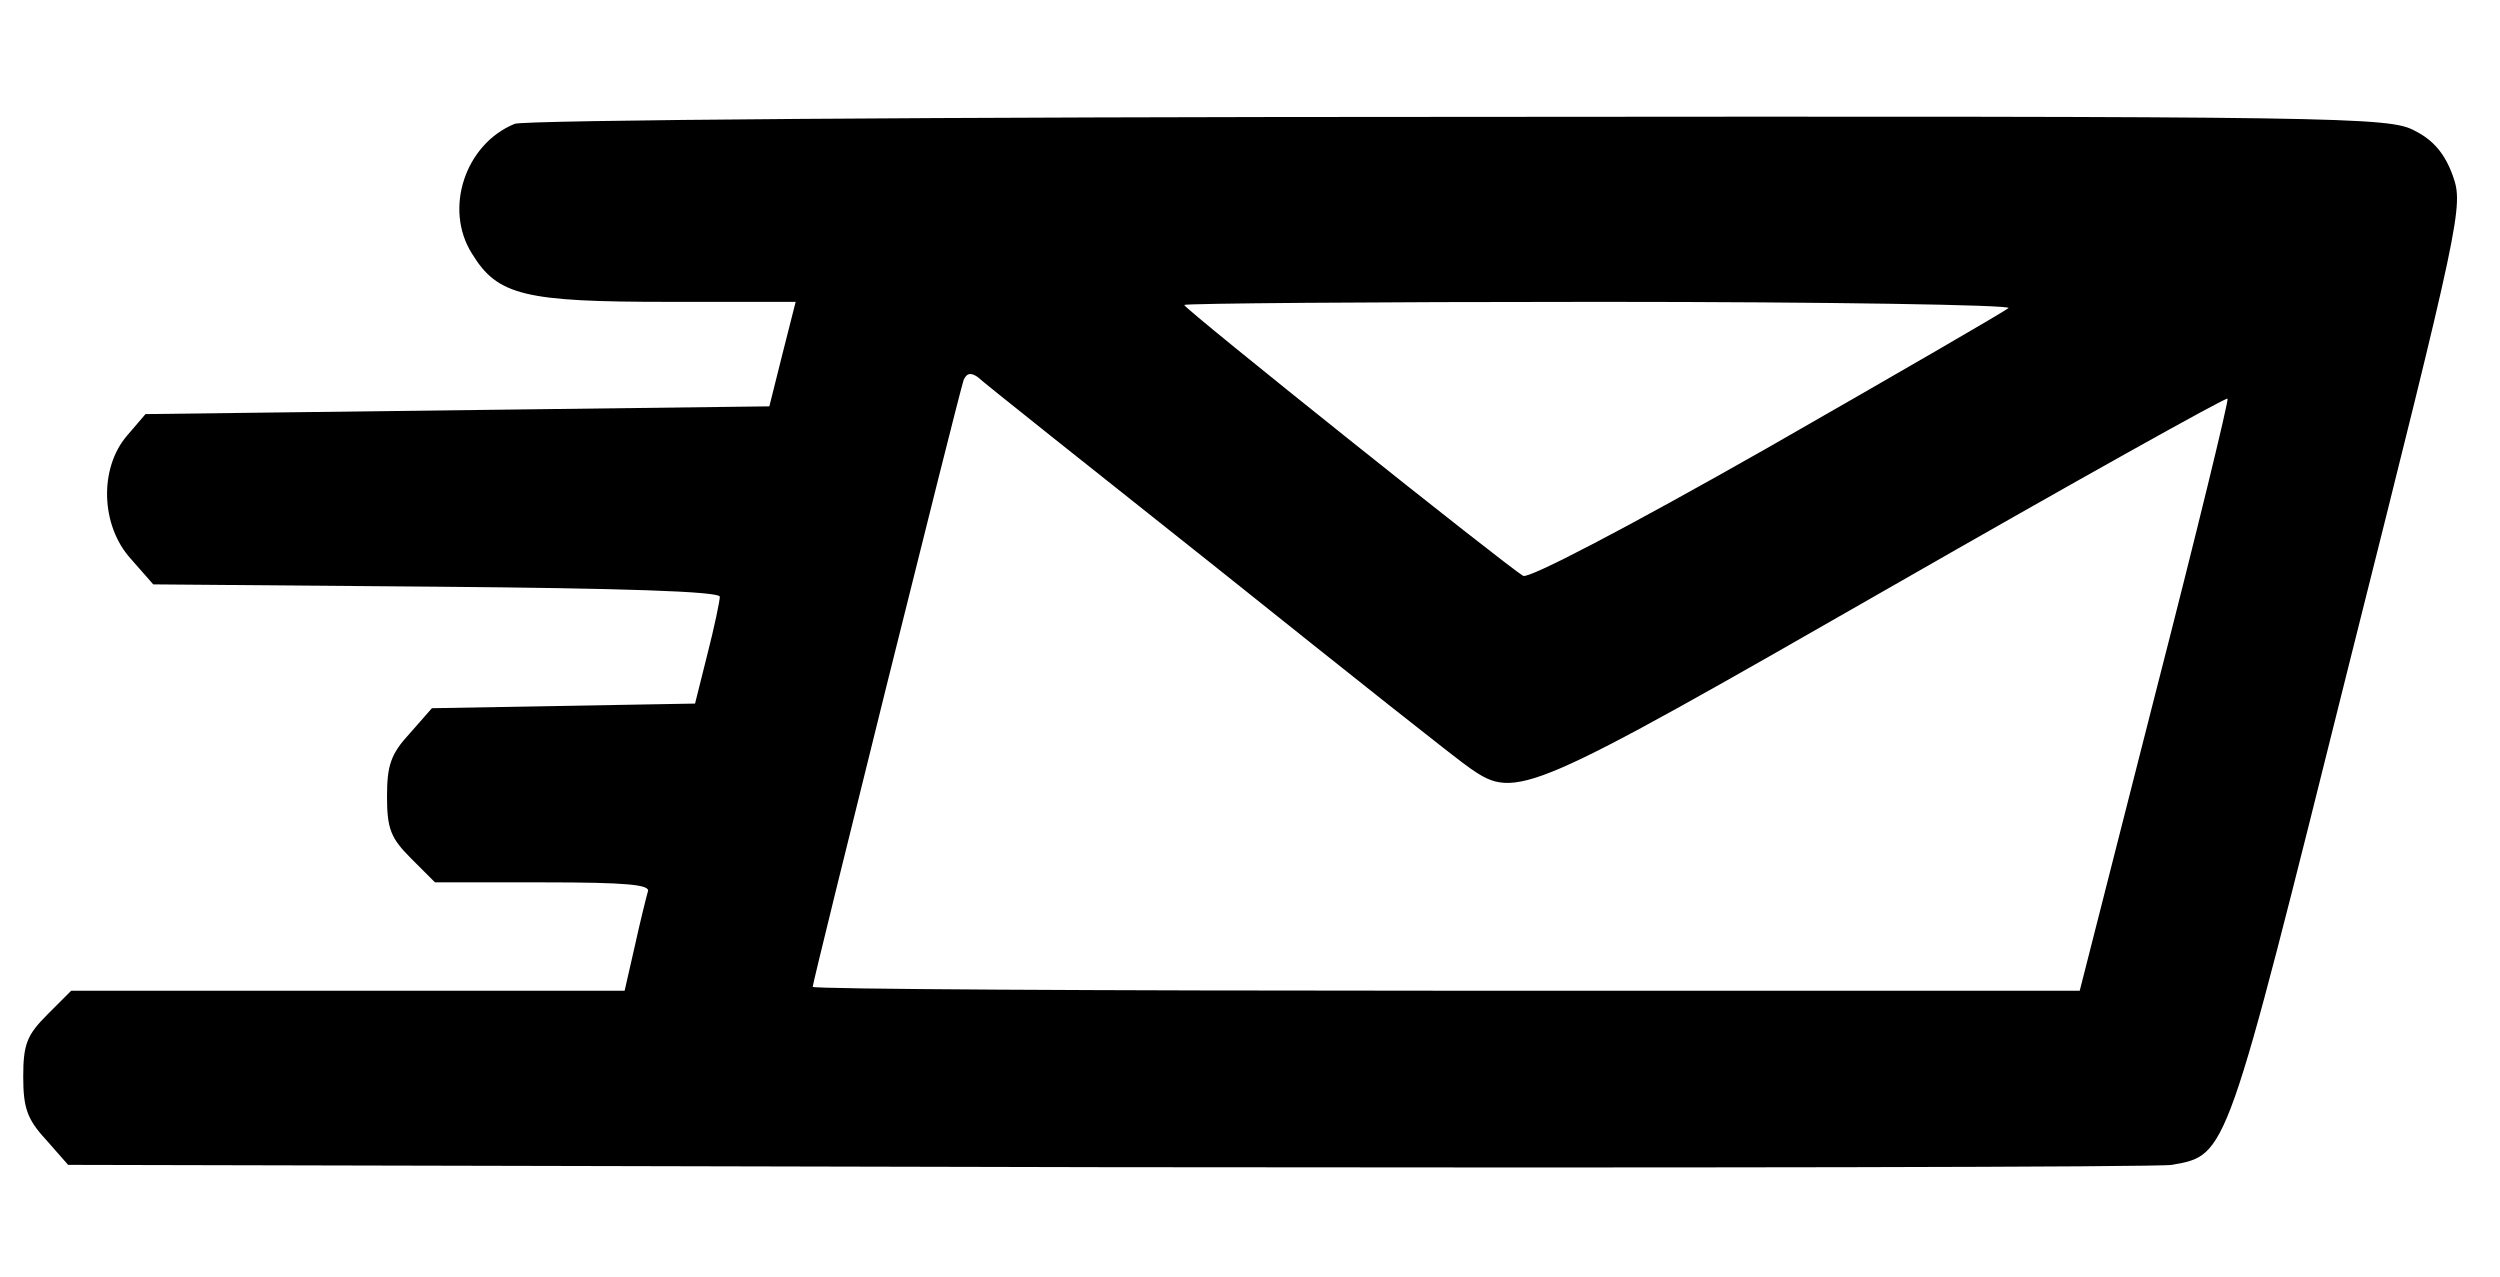 <svg xmlns="http://www.w3.org/2000/svg" width="323pt" height="165pt" viewBox="0 0 323 165" preserveAspectRatio="xMidYMid meet"><g transform="translate(0,165) scale(0.1,-0.1)" fill="#000000" stroke="none"><path d="M665 1490 c-64 -26 -92 -110 -55 -168 33 -54 68 -62 254 -62 l164 0 -17 -67 -17 -68 -403 -5 -403 -5 -24 -28 c-36 -42 -34 -116 5 -159 l29 -33 366 -3 c238 -2 366 -6 366 -13 0 -5 -7 -39 -16 -74 l-16 -64 -170 -3 -170 -3 -29 -33 c-24 -26 -29 -41 -29 -81 0 -42 5 -54 31 -80 l31 -31 140 0 c108 0 139 -3 135 -12 -2 -7 -10 -39 -17 -71 l-13 -57 -358 0 -357 0 -31 -31 c-26 -26 -31 -38 -31 -80 0 -40 5 -55 29 -81 l29 -33 1344 -3 c739 -1 1357 0 1374 3 72 13 69 6 229 647 145 577 148 592 134 631 -10 28 -25 46 -49 58 -33 18 -85 19 -1235 18 -660 0 -1209 -4 -1220 -9z m1930 -238 c-6 -5 -146 -86 -312 -181 -183 -104 -308 -169 -315 -165 -21 12 -438 345 -438 350 0 2 242 4 537 4 296 0 533 -4 528 -8z m-1020 -338 c165 -132 311 -248 325 -257 59 -41 74 -34 540 233 239 137 436 247 438 245 2 -1 -40 -174 -94 -384 l-97 -381 -819 0 c-450 0 -818 2 -818 5 0 7 189 767 195 784 4 9 9 10 18 4 6 -6 147 -118 312 -249z"></path></g></svg>